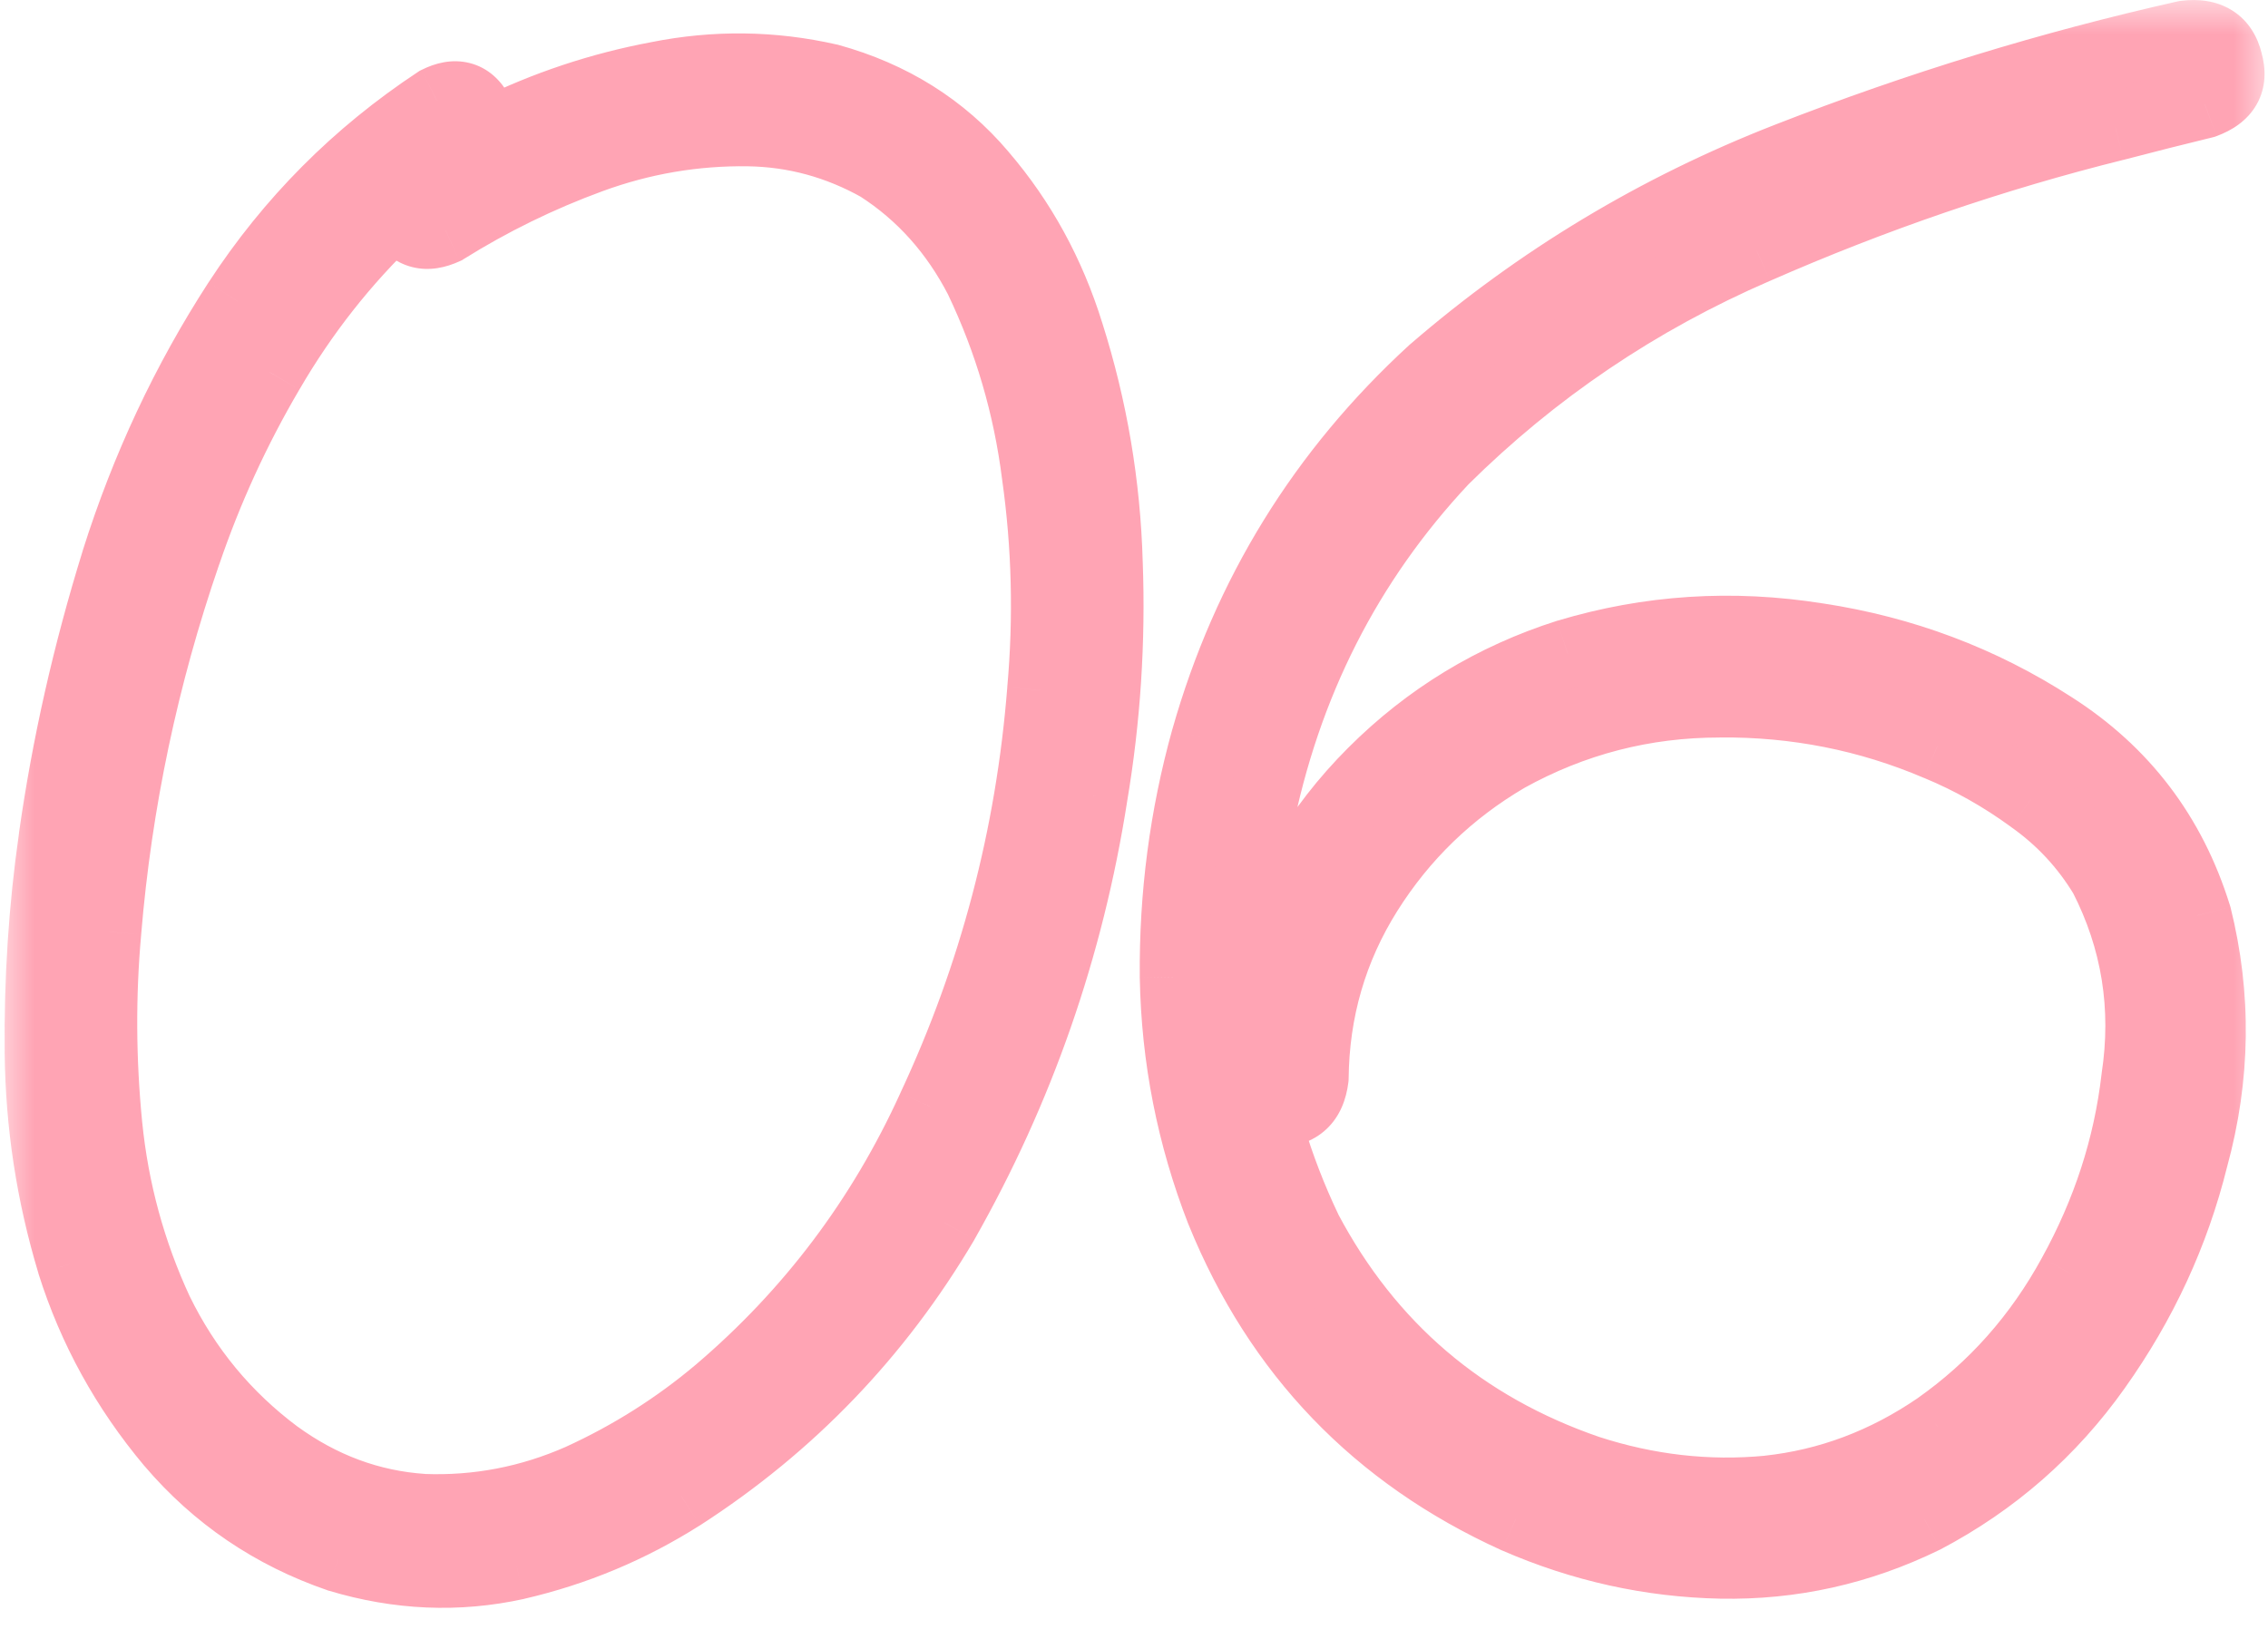 <?xml version="1.0" encoding="UTF-8"?> <svg xmlns="http://www.w3.org/2000/svg" width="33" height="24" viewBox="0 0 33 24" fill="none"> <mask id="path-1-outside-1_119_4302" maskUnits="userSpaceOnUse" x="0" y="0" width="33" height="24" fill="black"> <rect fill="white" width="33" height="24"></rect> <path d="M6.355 1.465C6.627 1.329 6.831 1.381 6.967 1.622C7.103 1.852 7.056 2.066 6.826 2.265C6.429 2.526 6.057 2.819 5.712 3.143C5.012 3.812 4.416 4.57 3.924 5.417C3.433 6.254 3.03 7.132 2.716 8.052C2.099 9.84 1.713 11.676 1.556 13.558C1.472 14.488 1.477 15.43 1.571 16.381C1.666 17.322 1.911 18.221 2.309 19.079C2.716 19.915 3.292 20.611 4.034 21.165C4.682 21.635 5.388 21.897 6.151 21.949C6.946 21.98 7.709 21.834 8.441 21.51C9.173 21.175 9.843 20.752 10.449 20.239C11.787 19.1 12.823 17.725 13.555 16.114C14.454 14.19 14.987 12.167 15.155 10.044C15.249 8.988 15.223 7.943 15.076 6.907C14.951 5.914 14.674 4.968 14.245 4.068C13.889 3.378 13.403 2.835 12.786 2.437C12.19 2.103 11.557 1.93 10.888 1.92C10.104 1.909 9.341 2.04 8.598 2.312C7.856 2.584 7.15 2.929 6.481 3.347C6.209 3.472 6 3.42 5.853 3.19C5.717 2.95 5.77 2.735 6.01 2.547C6.387 2.306 6.774 2.092 7.171 1.904C7.934 1.527 8.734 1.261 9.571 1.104C10.407 0.937 11.239 0.947 12.065 1.135C12.974 1.386 13.717 1.852 14.292 2.531C14.867 3.201 15.29 3.974 15.562 4.853C15.907 5.94 16.096 7.054 16.127 8.194C16.169 9.333 16.096 10.463 15.907 11.581C15.562 13.788 14.841 15.858 13.743 17.793C12.781 19.424 11.505 20.752 9.916 21.777C9.173 22.247 8.373 22.582 7.516 22.78C6.659 22.969 5.796 22.932 4.928 22.671C3.956 22.336 3.14 21.782 2.481 21.008C1.822 20.224 1.341 19.351 1.038 18.389C0.735 17.385 0.578 16.36 0.568 15.314C0.557 14.258 0.625 13.218 0.772 12.193C0.96 10.855 1.263 9.511 1.681 8.162C2.11 6.803 2.701 5.543 3.454 4.382C4.217 3.211 5.184 2.239 6.355 1.465ZM31.796 0.508C32.141 0.466 32.35 0.597 32.423 0.9C32.507 1.193 32.392 1.397 32.078 1.512C31.65 1.616 31.216 1.726 30.777 1.841C29.009 2.28 27.268 2.876 25.553 3.629C23.839 4.372 22.323 5.396 21.005 6.703C19.614 8.188 18.715 9.961 18.307 12.021C17.899 14.081 18.14 16.041 19.029 17.902C19.928 19.596 21.287 20.757 23.107 21.384C23.975 21.667 24.848 21.766 25.726 21.683C26.604 21.588 27.425 21.28 28.189 20.757C29.004 20.182 29.658 19.445 30.149 18.546C30.651 17.636 30.96 16.684 31.075 15.691C31.231 14.656 31.075 13.678 30.604 12.758C30.332 12.308 29.982 11.932 29.553 11.629C29.124 11.315 28.67 11.059 28.189 10.86C27.185 10.431 26.129 10.222 25.02 10.233C23.922 10.233 22.892 10.499 21.93 11.033C21.094 11.524 20.419 12.178 19.907 12.993C19.395 13.809 19.133 14.708 19.123 15.691C19.081 16.026 18.903 16.193 18.59 16.193C18.286 16.193 18.114 16.026 18.072 15.691C18.072 15.147 18.14 14.619 18.276 14.107C18.6 12.998 19.165 12.041 19.97 11.236C20.775 10.431 21.721 9.856 22.809 9.511C23.99 9.156 25.203 9.077 26.448 9.276C27.692 9.464 28.832 9.893 29.867 10.562C30.902 11.221 31.603 12.141 31.969 13.322C32.261 14.494 32.246 15.67 31.922 16.852C31.65 17.95 31.179 18.969 30.51 19.91C29.851 20.841 29.015 21.573 28 22.106C27.059 22.566 26.071 22.786 25.036 22.765C24.011 22.744 23.018 22.524 22.056 22.106C20.027 21.186 18.595 19.696 17.758 17.636C17.329 16.538 17.105 15.398 17.084 14.216C17.073 13.035 17.225 11.88 17.539 10.75C18.135 8.648 19.238 6.86 20.848 5.386C22.385 4.058 24.105 3.023 26.008 2.28C27.912 1.538 29.841 0.947 31.796 0.508Z"></path> </mask> <path d="M6.355 1.465C6.627 1.329 6.831 1.381 6.967 1.622C7.103 1.852 7.056 2.066 6.826 2.265C6.429 2.526 6.057 2.819 5.712 3.143C5.012 3.812 4.416 4.57 3.924 5.417C3.433 6.254 3.03 7.132 2.716 8.052C2.099 9.84 1.713 11.676 1.556 13.558C1.472 14.488 1.477 15.43 1.571 16.381C1.666 17.322 1.911 18.221 2.309 19.079C2.716 19.915 3.292 20.611 4.034 21.165C4.682 21.635 5.388 21.897 6.151 21.949C6.946 21.98 7.709 21.834 8.441 21.51C9.173 21.175 9.843 20.752 10.449 20.239C11.787 19.1 12.823 17.725 13.555 16.114C14.454 14.19 14.987 12.167 15.155 10.044C15.249 8.988 15.223 7.943 15.076 6.907C14.951 5.914 14.674 4.968 14.245 4.068C13.889 3.378 13.403 2.835 12.786 2.437C12.19 2.103 11.557 1.93 10.888 1.92C10.104 1.909 9.341 2.04 8.598 2.312C7.856 2.584 7.15 2.929 6.481 3.347C6.209 3.472 6 3.42 5.853 3.19C5.717 2.95 5.77 2.735 6.01 2.547C6.387 2.306 6.774 2.092 7.171 1.904C7.934 1.527 8.734 1.261 9.571 1.104C10.407 0.937 11.239 0.947 12.065 1.135C12.974 1.386 13.717 1.852 14.292 2.531C14.867 3.201 15.29 3.974 15.562 4.853C15.907 5.94 16.096 7.054 16.127 8.194C16.169 9.333 16.096 10.463 15.907 11.581C15.562 13.788 14.841 15.858 13.743 17.793C12.781 19.424 11.505 20.752 9.916 21.777C9.173 22.247 8.373 22.582 7.516 22.78C6.659 22.969 5.796 22.932 4.928 22.671C3.956 22.336 3.14 21.782 2.481 21.008C1.822 20.224 1.341 19.351 1.038 18.389C0.735 17.385 0.578 16.36 0.568 15.314C0.557 14.258 0.625 13.218 0.772 12.193C0.96 10.855 1.263 9.511 1.681 8.162C2.11 6.803 2.701 5.543 3.454 4.382C4.217 3.211 5.184 2.239 6.355 1.465ZM31.796 0.508C32.141 0.466 32.35 0.597 32.423 0.9C32.507 1.193 32.392 1.397 32.078 1.512C31.65 1.616 31.216 1.726 30.777 1.841C29.009 2.28 27.268 2.876 25.553 3.629C23.839 4.372 22.323 5.396 21.005 6.703C19.614 8.188 18.715 9.961 18.307 12.021C17.899 14.081 18.14 16.041 19.029 17.902C19.928 19.596 21.287 20.757 23.107 21.384C23.975 21.667 24.848 21.766 25.726 21.683C26.604 21.588 27.425 21.28 28.189 20.757C29.004 20.182 29.658 19.445 30.149 18.546C30.651 17.636 30.96 16.684 31.075 15.691C31.231 14.656 31.075 13.678 30.604 12.758C30.332 12.308 29.982 11.932 29.553 11.629C29.124 11.315 28.67 11.059 28.189 10.86C27.185 10.431 26.129 10.222 25.02 10.233C23.922 10.233 22.892 10.499 21.93 11.033C21.094 11.524 20.419 12.178 19.907 12.993C19.395 13.809 19.133 14.708 19.123 15.691C19.081 16.026 18.903 16.193 18.59 16.193C18.286 16.193 18.114 16.026 18.072 15.691C18.072 15.147 18.14 14.619 18.276 14.107C18.6 12.998 19.165 12.041 19.97 11.236C20.775 10.431 21.721 9.856 22.809 9.511C23.99 9.156 25.203 9.077 26.448 9.276C27.692 9.464 28.832 9.893 29.867 10.562C30.902 11.221 31.603 12.141 31.969 13.322C32.261 14.494 32.246 15.67 31.922 16.852C31.65 17.95 31.179 18.969 30.51 19.91C29.851 20.841 29.015 21.573 28 22.106C27.059 22.566 26.071 22.786 25.036 22.765C24.011 22.744 23.018 22.524 22.056 22.106C20.027 21.186 18.595 19.696 17.758 17.636C17.329 16.538 17.105 15.398 17.084 14.216C17.073 13.035 17.225 11.88 17.539 10.75C18.135 8.648 19.238 6.86 20.848 5.386C22.385 4.058 24.105 3.023 26.008 2.28C27.912 1.538 29.841 0.947 31.796 0.508Z" fill="#FFA4B4"></path> <path d="M6.355 1.465L6.132 1.018L6.105 1.031L6.08 1.048L6.355 1.465ZM6.967 1.622L6.532 1.868L6.537 1.876L6.967 1.622ZM6.826 2.265L7.101 2.682L7.128 2.664L7.153 2.643L6.826 2.265ZM5.712 3.143L5.37 2.779L5.367 2.781L5.712 3.143ZM3.924 5.417L4.355 5.671L4.357 5.668L3.924 5.417ZM2.716 8.052L3.189 8.215L3.19 8.214L2.716 8.052ZM1.556 13.558L2.054 13.602L2.054 13.599L1.556 13.558ZM1.571 16.381L1.074 16.43L1.074 16.431L1.571 16.381ZM2.309 19.079L1.855 19.289L1.859 19.298L2.309 19.079ZM4.034 21.165L3.735 21.566L3.74 21.57L4.034 21.165ZM6.151 21.949L6.117 22.448L6.124 22.448L6.132 22.449L6.151 21.949ZM8.441 21.51L8.644 21.967L8.649 21.965L8.441 21.51ZM10.449 20.239L10.772 20.621L10.773 20.62L10.449 20.239ZM13.555 16.114L13.102 15.903L13.1 15.908L13.555 16.114ZM15.155 10.044L14.656 10L14.656 10.005L15.155 10.044ZM15.076 6.907L14.58 6.97L14.581 6.977L15.076 6.907ZM14.245 4.068L14.696 3.853L14.693 3.846L14.689 3.839L14.245 4.068ZM12.786 2.437L13.057 2.017L13.044 2.009L13.031 2.001L12.786 2.437ZM10.888 1.92L10.896 1.42L10.895 1.42L10.888 1.92ZM6.481 3.347L6.69 3.801L6.719 3.788L6.746 3.771L6.481 3.347ZM5.853 3.19L5.418 3.436L5.425 3.447L5.432 3.458L5.853 3.19ZM6.01 2.547L5.741 2.126L5.721 2.139L5.702 2.153L6.01 2.547ZM7.171 1.904L7.385 2.356L7.392 2.352L7.171 1.904ZM9.571 1.104L9.663 1.595L9.669 1.594L9.571 1.104ZM12.065 1.135L12.198 0.653L12.187 0.65L12.176 0.648L12.065 1.135ZM14.292 2.531L13.91 2.854L13.913 2.857L14.292 2.531ZM15.562 4.853L15.085 5L15.086 5.004L15.562 4.853ZM16.127 8.194L15.627 8.207L15.627 8.212L16.127 8.194ZM15.907 11.581L15.414 11.498L15.413 11.504L15.907 11.581ZM13.743 17.793L14.174 18.047L14.178 18.039L13.743 17.793ZM9.916 21.777L10.183 22.199L10.187 22.197L9.916 21.777ZM7.516 22.78L7.623 23.269L7.629 23.267L7.516 22.78ZM4.928 22.671L4.765 23.143L4.774 23.147L4.784 23.149L4.928 22.671ZM2.481 21.008L2.098 21.33L2.1 21.332L2.481 21.008ZM1.038 18.389L0.559 18.533L0.561 18.539L1.038 18.389ZM0.568 15.314L0.068 15.319L0.068 15.319L0.568 15.314ZM0.772 12.193L1.266 12.264L1.267 12.263L0.772 12.193ZM1.681 8.162L1.204 8.012L1.204 8.014L1.681 8.162ZM3.454 4.382L3.035 4.109L3.034 4.11L3.454 4.382ZM6.579 1.912C6.614 1.894 6.632 1.891 6.633 1.891C6.633 1.89 6.629 1.891 6.621 1.891C6.612 1.891 6.601 1.89 6.588 1.886C6.575 1.883 6.562 1.878 6.551 1.872C6.539 1.866 6.531 1.86 6.526 1.855C6.516 1.847 6.52 1.846 6.532 1.868L7.402 1.376C7.289 1.176 7.108 0.987 6.836 0.918C6.575 0.851 6.328 0.919 6.132 1.018L6.579 1.912ZM6.537 1.876C6.547 1.894 6.546 1.898 6.544 1.889C6.544 1.885 6.543 1.879 6.543 1.871C6.543 1.863 6.544 1.855 6.545 1.848C6.549 1.832 6.553 1.828 6.549 1.834C6.544 1.842 6.53 1.86 6.499 1.886L7.153 2.643C7.319 2.5 7.468 2.309 7.522 2.062C7.578 1.806 7.515 1.566 7.397 1.367L6.537 1.876ZM6.551 1.847C6.13 2.124 5.736 2.435 5.37 2.779L6.055 3.507C6.379 3.203 6.727 2.928 7.101 2.682L6.551 1.847ZM5.367 2.781C4.632 3.484 4.007 4.279 3.492 5.166L4.357 5.668C4.825 4.862 5.391 4.141 6.058 3.505L5.367 2.781ZM3.493 5.164C2.984 6.03 2.568 6.939 2.243 7.891L3.19 8.214C3.493 7.325 3.881 6.478 4.355 5.671L3.493 5.164ZM2.244 7.889C1.613 9.717 1.218 11.592 1.057 13.516L2.054 13.599C2.207 11.759 2.586 9.964 3.189 8.215L2.244 7.889ZM1.058 13.513C0.971 14.476 0.977 15.448 1.074 16.43L2.069 16.332C1.978 15.411 1.973 14.501 2.054 13.602L1.058 13.513ZM1.074 16.431C1.174 17.427 1.434 18.381 1.855 19.289L2.762 18.869C2.388 18.062 2.158 17.217 2.069 16.331L1.074 16.431ZM1.859 19.298C2.302 20.206 2.928 20.963 3.735 21.566L4.333 20.764C3.655 20.258 3.131 19.625 2.758 18.86L1.859 19.298ZM3.74 21.57C4.461 22.093 5.256 22.389 6.117 22.448L6.186 21.45C5.52 21.405 4.904 21.178 4.328 20.76L3.74 21.57ZM6.132 22.449C7.003 22.483 7.843 22.322 8.644 21.967L8.239 21.053C7.576 21.346 6.889 21.478 6.171 21.45L6.132 22.449ZM8.649 21.965C9.422 21.611 10.13 21.164 10.772 20.621L10.126 19.858C9.555 20.34 8.925 20.739 8.234 21.055L8.649 21.965ZM10.773 20.62C12.168 19.433 13.248 17.998 14.01 16.321L13.1 15.908C12.398 17.451 11.407 18.767 10.125 19.859L10.773 20.62ZM14.008 16.326C14.932 14.348 15.481 12.266 15.653 10.084L14.656 10.005C14.493 12.068 13.976 14.033 13.102 15.903L14.008 16.326ZM15.652 10.089C15.75 8.995 15.723 7.911 15.571 6.837L14.581 6.977C14.722 7.974 14.747 8.981 14.656 10L15.652 10.089ZM15.572 6.845C15.44 5.799 15.148 4.801 14.696 3.853L13.793 4.284C14.199 5.134 14.461 6.029 14.58 6.97L15.572 6.845ZM14.689 3.839C14.296 3.076 13.752 2.464 13.057 2.017L12.515 2.858C13.054 3.205 13.482 3.68 13.8 4.297L14.689 3.839ZM13.031 2.001C12.364 1.627 11.65 1.431 10.896 1.42L10.88 2.42C11.465 2.429 12.016 2.578 12.541 2.873L13.031 2.001ZM10.895 1.42C10.049 1.408 9.225 1.55 8.426 1.842L8.77 2.781C9.456 2.53 10.159 2.41 10.882 2.42L10.895 1.42ZM8.426 1.842C7.651 2.126 6.914 2.486 6.216 2.923L6.746 3.771C7.386 3.371 8.06 3.041 8.77 2.781L8.426 1.842ZM6.271 2.893C6.237 2.909 6.218 2.913 6.213 2.913C6.212 2.914 6.214 2.913 6.219 2.913C6.224 2.914 6.232 2.914 6.241 2.917C6.251 2.919 6.26 2.922 6.268 2.927C6.276 2.931 6.282 2.935 6.286 2.938C6.293 2.943 6.288 2.941 6.275 2.922L5.432 3.458C5.554 3.652 5.739 3.822 5.999 3.887C6.25 3.95 6.491 3.893 6.69 3.801L6.271 2.893ZM6.289 2.944C6.277 2.923 6.277 2.917 6.278 2.924C6.279 2.928 6.28 2.934 6.28 2.942C6.28 2.951 6.278 2.959 6.276 2.967C6.272 2.985 6.266 2.991 6.27 2.987C6.273 2.982 6.287 2.965 6.318 2.941L5.702 2.153C5.527 2.29 5.366 2.479 5.305 2.73C5.242 2.99 5.304 3.234 5.418 3.436L6.289 2.944ZM6.279 2.968C6.638 2.739 7.007 2.535 7.385 2.356L6.957 1.452C6.54 1.649 6.135 1.874 5.741 2.126L6.279 2.968ZM7.392 2.352C8.115 1.996 8.871 1.744 9.663 1.595L9.479 0.613C8.597 0.778 7.754 1.059 6.95 1.455L7.392 2.352ZM9.669 1.594C10.437 1.441 11.197 1.45 11.954 1.623L12.176 0.648C11.28 0.444 10.378 0.433 9.473 0.614L9.669 1.594ZM11.932 1.617C12.751 1.843 13.404 2.256 13.91 2.854L14.674 2.208C14.029 1.447 13.198 0.929 12.198 0.653L11.932 1.617ZM13.913 2.857C14.441 3.472 14.832 4.185 15.085 5L16.04 4.705C15.749 3.764 15.293 2.929 14.671 2.205L13.913 2.857ZM15.086 5.004C15.417 6.047 15.597 7.114 15.627 8.207L16.627 8.18C16.594 6.993 16.398 5.833 16.039 4.701L15.086 5.004ZM15.627 8.212C15.668 9.318 15.597 10.413 15.414 11.498L16.4 11.664C16.594 10.512 16.67 9.349 16.627 8.175L15.627 8.212ZM15.413 11.504C15.078 13.651 14.376 15.664 13.308 17.546L14.178 18.039C15.306 16.052 16.047 13.924 16.401 11.659L15.413 11.504ZM13.312 17.539C12.39 19.103 11.169 20.374 9.645 21.356L10.187 22.197C11.842 21.13 13.172 19.745 14.174 18.047L13.312 17.539ZM9.648 21.354C8.953 21.795 8.206 22.107 7.403 22.293L7.629 23.267C8.541 23.056 9.393 22.7 10.183 22.199L9.648 21.354ZM7.409 22.292C6.637 22.461 5.861 22.43 5.072 22.192L4.784 23.149C5.731 23.434 6.68 23.476 7.623 23.269L7.409 22.292ZM5.091 22.198C4.202 21.892 3.462 21.389 2.862 20.684L2.1 21.332C2.818 22.175 3.709 22.78 4.765 23.143L5.091 22.198ZM2.864 20.686C2.247 19.952 1.798 19.137 1.515 18.238L0.561 18.539C0.885 19.565 1.398 20.496 2.098 21.33L2.864 20.686ZM1.517 18.244C1.227 17.285 1.078 16.308 1.068 15.309L0.068 15.319C0.079 16.413 0.243 17.484 0.56 18.533L1.517 18.244ZM1.068 15.309C1.057 14.278 1.124 13.263 1.266 12.264L0.277 12.122C0.126 13.173 0.057 14.239 0.068 15.319L1.068 15.309ZM1.267 12.263C1.451 10.952 1.748 9.635 2.159 8.31L1.204 8.014C0.778 9.387 0.469 10.757 0.276 12.123L1.267 12.263ZM2.158 8.313C2.574 6.995 3.145 5.776 3.873 4.654L3.034 4.11C2.256 5.31 1.646 6.611 1.204 8.012L2.158 8.313ZM3.873 4.655C4.598 3.542 5.517 2.618 6.631 1.882L6.08 1.048C4.852 1.859 3.836 2.88 3.035 4.109L3.873 4.655ZM31.796 0.508L31.736 0.012L31.711 0.015L31.686 0.02L31.796 0.508ZM32.423 0.9L31.937 1.017L31.94 1.027L31.943 1.037L32.423 0.9ZM32.078 1.512L32.197 1.998L32.224 1.991L32.251 1.981L32.078 1.512ZM30.777 1.841L30.897 2.326L30.903 2.325L30.777 1.841ZM25.553 3.629L25.752 4.088L25.755 4.087L25.553 3.629ZM21.005 6.703L20.653 6.349L20.646 6.355L20.64 6.362L21.005 6.703ZM19.029 17.902L18.578 18.118L18.582 18.128L18.587 18.137L19.029 17.902ZM23.107 21.384L22.944 21.857L22.952 21.86L23.107 21.384ZM25.726 21.683L25.773 22.18L25.779 22.18L25.726 21.683ZM28.189 20.757L28.471 21.17L28.477 21.166L28.189 20.757ZM30.149 18.546L29.711 18.304L29.71 18.306L30.149 18.546ZM31.075 15.691L30.58 15.616L30.579 15.625L30.578 15.633L31.075 15.691ZM30.604 12.758L31.049 12.53L31.041 12.514L31.032 12.499L30.604 12.758ZM29.553 11.629L29.258 12.032L29.264 12.037L29.553 11.629ZM28.189 10.86L27.992 11.32L27.998 11.322L28.189 10.86ZM25.02 10.233L25.02 10.733L25.025 10.732L25.02 10.233ZM21.93 11.033L21.688 10.595L21.677 10.601L21.93 11.033ZM19.907 12.993L19.484 12.727L19.907 12.993ZM19.123 15.691L19.619 15.753L19.622 15.725L19.623 15.696L19.123 15.691ZM18.072 15.691H17.572V15.722L17.576 15.753L18.072 15.691ZM18.276 14.107L17.796 13.966L17.793 13.979L18.276 14.107ZM22.809 9.511L22.665 9.032L22.657 9.034L22.809 9.511ZM26.448 9.276L26.369 9.77L26.373 9.77L26.448 9.276ZM29.867 10.562L29.595 10.982L29.598 10.984L29.867 10.562ZM31.969 13.322L32.454 13.201L32.45 13.188L32.446 13.175L31.969 13.322ZM31.922 16.852L31.439 16.719L31.436 16.731L31.922 16.852ZM30.51 19.91L30.102 19.62L30.102 19.621L30.51 19.91ZM28 22.106L28.22 22.555L28.227 22.552L28.233 22.549L28 22.106ZM25.036 22.765L25.026 23.265L25.026 23.265L25.036 22.765ZM22.056 22.106L21.849 22.561L21.857 22.564L22.056 22.106ZM17.758 17.636L17.292 17.818L17.295 17.824L17.758 17.636ZM17.084 14.216L16.584 14.221L16.584 14.225L17.084 14.216ZM17.539 10.75L17.058 10.614L17.057 10.616L17.539 10.75ZM20.848 5.386L20.521 5.008L20.516 5.012L20.51 5.017L20.848 5.386ZM31.856 1.004C31.961 0.992 31.972 1.014 31.947 0.999C31.934 0.991 31.926 0.981 31.924 0.978C31.923 0.976 31.93 0.986 31.937 1.017L32.91 0.783C32.851 0.539 32.72 0.302 32.477 0.151C32.242 0.004 31.976 -0.018 31.736 0.012L31.856 1.004ZM31.943 1.037C31.951 1.068 31.95 1.077 31.95 1.071C31.95 1.068 31.951 1.062 31.953 1.053C31.956 1.044 31.96 1.035 31.965 1.027C31.975 1.009 31.983 1.004 31.978 1.008C31.971 1.013 31.95 1.026 31.906 1.042L32.251 1.981C32.472 1.9 32.699 1.76 32.836 1.518C32.977 1.268 32.971 0.997 32.904 0.763L31.943 1.037ZM31.96 1.026C31.528 1.131 31.092 1.242 30.65 1.357L30.903 2.325C31.34 2.211 31.771 2.101 32.197 1.998L31.96 1.026ZM30.656 1.356C28.86 1.802 27.093 2.407 25.352 3.171L25.755 4.087C27.444 3.345 29.158 2.759 30.897 2.326L30.656 1.356ZM25.355 3.17C23.583 3.937 22.015 4.997 20.653 6.349L21.357 7.058C22.63 5.796 24.094 4.806 25.752 4.088L25.355 3.17ZM20.64 6.362C19.183 7.917 18.242 9.775 17.817 11.924L18.798 12.118C19.188 10.146 20.045 8.46 21.37 7.045L20.64 6.362ZM17.817 11.924C17.388 14.087 17.641 16.157 18.578 18.118L19.48 17.687C18.638 15.925 18.41 14.074 18.798 12.118L17.817 11.924ZM18.587 18.137C19.546 19.943 21.005 21.189 22.944 21.857L23.27 20.912C21.57 20.326 20.31 19.25 19.47 17.668L18.587 18.137ZM22.952 21.86C23.883 22.163 24.825 22.271 25.773 22.18L25.679 21.185C24.871 21.262 24.066 21.171 23.261 20.909L22.952 21.86ZM25.779 22.18C26.744 22.076 27.643 21.737 28.471 21.17L27.906 20.345C27.208 20.823 26.465 21.1 25.673 21.185L25.779 22.18ZM28.477 21.166C29.357 20.545 30.061 19.75 30.588 18.785L29.71 18.306C29.255 19.14 28.652 19.819 27.901 20.348L28.477 21.166ZM30.587 18.787C31.119 17.823 31.448 16.809 31.571 15.748L30.578 15.633C30.471 16.56 30.183 17.449 29.711 18.304L30.587 18.787ZM31.569 15.766C31.741 14.629 31.568 13.545 31.049 12.53L30.159 12.986C30.581 13.811 30.722 14.683 30.58 15.616L31.569 15.766ZM31.032 12.499C30.724 11.991 30.327 11.563 29.842 11.22L29.264 12.037C29.637 12.3 29.94 12.626 30.176 13.017L31.032 12.499ZM29.848 11.225C29.388 10.888 28.898 10.612 28.38 10.398L27.998 11.322C28.441 11.505 28.861 11.742 29.258 12.032L29.848 11.225ZM28.385 10.4C27.317 9.944 26.192 9.721 25.015 9.733L25.025 10.732C26.065 10.723 27.053 10.919 27.992 11.32L28.385 10.4ZM25.02 9.733C23.837 9.733 22.724 10.021 21.688 10.595L22.173 11.47C23.061 10.977 24.007 10.733 25.02 10.733V9.733ZM21.677 10.601C20.772 11.133 20.039 11.843 19.484 12.727L20.33 13.259C20.8 12.512 21.416 11.915 22.184 11.464L21.677 10.601ZM19.484 12.727C18.921 13.623 18.634 14.612 18.623 15.686L19.623 15.696C19.632 14.804 19.868 13.995 20.33 13.259L19.484 12.727ZM18.627 15.629C18.621 15.675 18.612 15.7 18.608 15.71C18.604 15.719 18.605 15.713 18.615 15.703C18.626 15.693 18.636 15.689 18.638 15.688C18.638 15.688 18.635 15.689 18.627 15.69C18.619 15.692 18.607 15.693 18.59 15.693V16.693C18.836 16.693 19.095 16.625 19.301 16.431C19.502 16.242 19.589 15.992 19.619 15.753L18.627 15.629ZM18.59 15.693C18.559 15.693 18.549 15.688 18.552 15.69C18.558 15.692 18.569 15.697 18.581 15.708C18.591 15.719 18.592 15.724 18.588 15.714C18.583 15.703 18.574 15.677 18.568 15.629L17.576 15.753C17.605 15.988 17.689 16.237 17.885 16.426C18.087 16.622 18.344 16.693 18.59 16.693V15.693ZM18.572 15.691C18.572 15.189 18.634 14.704 18.759 14.235L17.793 13.979C17.645 14.534 17.572 15.105 17.572 15.691H18.572ZM18.756 14.247C19.057 13.218 19.578 12.335 20.323 11.59L19.616 10.883C18.751 11.748 18.143 12.779 17.796 13.966L18.756 14.247ZM20.323 11.59C21.072 10.841 21.949 10.309 22.96 9.988L22.657 9.034C21.494 9.404 20.478 10.021 19.616 10.883L20.323 11.59ZM22.953 9.99C24.061 9.657 25.197 9.582 26.369 9.77L26.526 8.782C25.209 8.572 23.92 8.655 22.665 9.032L22.953 9.99ZM26.373 9.77C27.549 9.948 28.621 10.352 29.595 10.982L30.138 10.142C29.042 9.434 27.835 8.98 26.522 8.781L26.373 9.77ZM29.598 10.984C30.533 11.578 31.16 12.401 31.491 13.47L32.446 13.175C32.045 11.881 31.271 10.863 30.135 10.14L29.598 10.984ZM31.484 13.444C31.755 14.53 31.741 15.619 31.439 16.719L32.404 16.984C32.75 15.721 32.768 14.457 32.454 13.201L31.484 13.444ZM31.436 16.731C31.18 17.767 30.736 18.729 30.102 19.62L30.917 20.2C31.622 19.209 32.12 18.132 32.407 16.972L31.436 16.731ZM30.102 19.621C29.489 20.487 28.713 21.167 27.768 21.663L28.233 22.549C29.317 21.979 30.213 21.194 30.918 20.199L30.102 19.621ZM27.781 21.657C26.91 22.082 26.001 22.284 25.046 22.265L25.026 23.265C26.142 23.287 27.208 23.05 28.22 22.555L27.781 21.657ZM25.046 22.265C24.088 22.245 23.159 22.04 22.255 21.647L21.857 22.564C22.877 23.008 23.934 23.242 25.026 23.265L25.046 22.265ZM22.262 21.651C20.35 20.783 19.01 19.389 18.221 17.448L17.295 17.824C18.18 20.003 19.704 21.588 21.849 22.561L22.262 21.651ZM18.224 17.454C17.817 16.411 17.604 15.33 17.584 14.208L16.584 14.225C16.606 15.466 16.842 16.664 17.292 17.818L18.224 17.454ZM17.584 14.212C17.574 13.077 17.719 11.968 18.02 10.884L17.057 10.616C16.73 11.791 16.573 12.993 16.584 14.221L17.584 14.212ZM18.02 10.887C18.59 8.874 19.644 7.166 21.186 5.755L20.51 5.017C18.832 6.554 17.679 8.423 17.058 10.614L18.02 10.887ZM21.175 5.764C22.669 4.474 24.34 3.468 26.19 2.746L25.827 1.815C23.871 2.578 22.102 3.642 20.521 5.008L21.175 5.764ZM26.19 2.746C28.07 2.013 29.975 1.429 31.906 0.996L31.686 0.02C29.706 0.465 27.753 1.063 25.827 1.815L26.19 2.746Z" fill="#FFA4B4" mask="url(#path-1-outside-1_119_4302)"></path> </svg> 